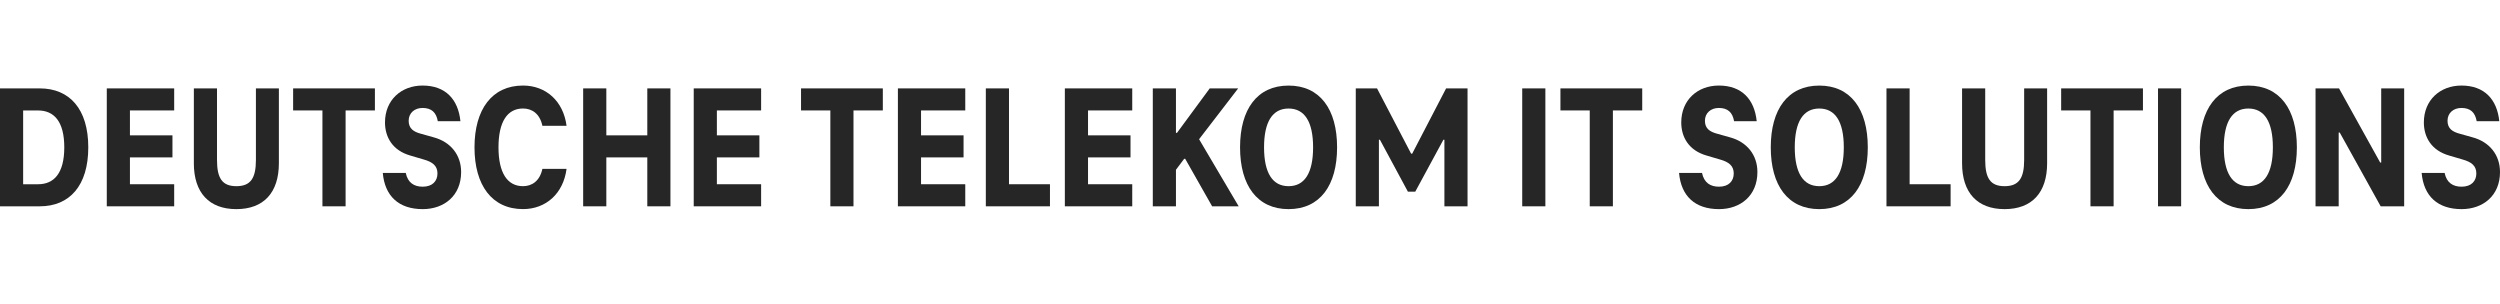 <svg width="263" height="32" viewBox="0 0 263 32" fill="none" xmlns="http://www.w3.org/2000/svg">
<g clip-path="url(#clip0_662_351)">
<path d="M0 21.704V9.299H4.183C7.322 9.299 9.287 11.471 9.287 15.501C9.287 19.531 7.322 21.704 4.183 21.704H0ZM2.435 19.382H4.004C5.681 19.382 6.763 18.231 6.763 15.501C6.763 12.772 5.681 11.621 4.004 11.621H2.435V19.382Z" fill="#262626"/>
<path d="M18.324 11.618H13.668V14.239H18.142V16.558H13.668V19.382H18.324V21.704H11.234V9.299H18.324V11.618Z" fill="#262626"/>
<path d="M20.394 17.172V9.299H22.829V16.837C22.829 18.768 23.388 19.586 24.867 19.586C26.347 19.586 26.922 18.768 26.922 16.837V9.299H29.338V17.172C29.338 20.273 27.732 22 24.865 22C21.998 22 20.392 20.273 20.392 17.172" fill="#262626"/>
<path d="M30.837 11.618V9.299H39.44V11.618H36.357V21.704H33.92V11.618H30.837Z" fill="#262626"/>
<path d="M40.269 18.193H42.685C42.901 19.233 43.568 19.64 44.47 19.64C45.499 19.64 46.021 19.045 46.021 18.247C46.021 17.448 45.515 17.041 44.578 16.78L43.188 16.37C41.276 15.833 40.501 14.404 40.501 12.881C40.501 10.521 42.215 9 44.452 9C46.886 9 48.203 10.466 48.437 12.75H46.056C45.895 11.822 45.388 11.357 44.452 11.357C43.621 11.357 42.991 11.879 42.991 12.712C42.991 13.546 43.55 13.864 44.217 14.051L45.607 14.442C47.411 14.923 48.511 16.3 48.511 18.1C48.511 20.588 46.725 22 44.47 22C41.962 22 40.485 20.645 40.269 18.193Z" fill="#262626"/>
<path d="M55.021 9C57.418 9 59.26 10.616 59.602 13.234H57.06C56.788 11.952 55.96 11.414 55.021 11.414C53.362 11.414 52.441 12.826 52.441 15.499C52.441 18.171 53.362 19.586 55.021 19.586C55.957 19.586 56.788 19.045 57.06 17.764H59.602C59.26 20.381 57.418 21.997 55.021 21.997C51.755 21.997 49.917 19.491 49.917 15.499C49.917 11.507 51.758 9 55.021 9Z" fill="#262626"/>
<path d="M68.096 9.299H70.53V21.704H68.096V16.558H63.786V21.704H61.349V9.299H63.786V14.239H68.096V9.299Z" fill="#262626"/>
<path d="M80.07 11.618H75.415V14.239H79.888V16.558H75.415V19.382H80.07V21.704H72.98V9.299H80.07V11.618Z" fill="#262626"/>
<path d="M84.269 11.618V9.299H92.873V11.618H89.787V21.704H87.353V11.618H84.269Z" fill="#262626"/>
<path d="M101.546 11.618H96.893V14.239H101.366V16.558H96.893V19.382H101.546V21.704H94.459V9.299H101.546V11.618Z" fill="#262626"/>
<path d="M103.709 21.704V9.299H106.146V19.382H110.456V21.704H103.709Z" fill="#262626"/>
<path d="M119.112 11.618H114.46V14.239H118.93V16.558H114.46V19.382H119.112V21.704H112.022V9.299H119.112V11.618Z" fill="#262626"/>
<path d="M124.683 16.707H124.575L123.71 17.859V21.704H121.275V9.299H123.71V13.978H123.818L127.263 9.299H130.256L126.144 14.646L130.309 21.704H127.516L124.683 16.707Z" fill="#262626"/>
<path d="M130.454 15.501C130.454 11.49 132.258 9.003 135.558 9.003C138.858 9.003 140.662 11.49 140.662 15.501C140.662 19.512 138.858 22 135.558 22C132.258 22 130.454 19.51 130.454 15.501ZM138.138 15.501C138.138 12.791 137.236 11.417 135.558 11.417C133.88 11.417 132.978 12.791 132.978 15.501C132.978 18.212 133.88 19.586 135.558 19.586C137.236 19.586 138.138 18.212 138.138 15.501Z" fill="#262626"/>
<path d="M152.13 9.299H154.385V21.704H151.951V14.703H151.843L148.886 20.162H148.11L145.169 14.703H145.061V21.704H142.627V9.299H144.864L148.451 16.169H148.561L152.13 9.299Z" fill="#262626"/>
<path d="M162.573 9.299H160.138V21.704H162.573V9.299Z" fill="#262626"/>
<path d="M164.158 11.618V9.299H172.762V11.618H169.676V21.704H167.241V11.618H164.158Z" fill="#262626"/>
<path d="M176.636 18.193H179.052C179.269 19.233 179.936 19.64 180.838 19.64C181.867 19.64 182.389 19.045 182.389 18.247C182.389 17.448 181.885 17.041 180.946 16.78L179.556 16.37C177.644 15.833 176.868 14.404 176.868 12.881C176.868 10.521 178.583 9 180.82 9C183.254 9 184.57 10.466 184.805 12.75H182.426C182.265 11.822 181.759 11.357 180.82 11.357C179.989 11.357 179.358 11.879 179.358 12.712C179.358 13.546 179.918 13.864 180.585 14.051L181.975 14.442C183.779 14.923 184.879 16.3 184.879 18.1C184.879 20.588 183.093 22 180.838 22C178.332 22 176.853 20.645 176.636 18.193Z" fill="#262626"/>
<path d="M186.285 15.501C186.285 11.49 188.089 9.003 191.389 9.003C194.688 9.003 196.492 11.49 196.492 15.501C196.492 19.512 194.688 22 191.389 22C188.089 22 186.285 19.51 186.285 15.501ZM193.968 15.501C193.968 12.791 193.066 11.417 191.389 11.417C189.711 11.417 188.809 12.791 188.809 15.501C188.809 18.212 189.711 19.586 191.389 19.586C193.066 19.586 193.968 18.212 193.968 15.501Z" fill="#262626"/>
<path d="M198.457 21.704V9.299H200.892V19.382H205.204V21.704H198.457Z" fill="#262626"/>
<path d="M206.41 17.172V9.299H208.844V16.837C208.844 18.768 209.404 19.586 210.883 19.586C212.363 19.586 212.941 18.768 212.941 16.837V9.299H215.357V17.172C215.357 20.273 213.753 22 210.883 22C208.013 22 206.41 20.273 206.41 17.172Z" fill="#262626"/>
<path d="M216.834 11.618V9.299H225.438V11.618H222.352V21.704H219.917V11.618H216.834Z" fill="#262626"/>
<path d="M229.457 9.299H227.023V21.704H229.457V9.299Z" fill="#262626"/>
<path d="M231.422 15.501C231.422 11.49 233.227 9.003 236.526 9.003C239.826 9.003 241.63 11.49 241.63 15.501C241.63 19.512 239.826 22 236.526 22C233.227 22 231.422 19.51 231.422 15.501ZM239.106 15.501C239.106 12.791 238.204 11.417 236.526 11.417C234.849 11.417 233.947 12.791 233.947 15.501C233.947 18.212 234.849 19.586 236.526 19.586C238.204 19.586 239.106 18.212 239.106 15.501Z" fill="#262626"/>
<path d="M250.503 9.299H252.919V21.704H250.448L246.138 13.94H246.03V21.704H243.595V9.299H246.066L250.395 17.098H250.503V9.299Z" fill="#262626"/>
<path d="M254.757 18.193H257.173C257.39 19.233 258.057 19.64 258.959 19.64C259.988 19.64 260.51 19.045 260.51 18.247C260.51 17.448 260.006 17.041 259.067 16.78L257.677 16.37C255.765 15.833 254.99 14.404 254.99 12.881C254.99 10.521 256.704 9 258.941 9C261.375 9 262.691 10.466 262.926 12.75H260.547C260.386 11.822 259.88 11.357 258.941 11.357C258.11 11.357 257.479 11.879 257.479 12.712C257.479 13.546 258.039 13.864 258.706 14.051L260.096 14.442C261.9 14.923 263 16.3 263 18.1C263 20.588 261.214 22 258.959 22C256.453 22 254.974 20.645 254.757 18.193Z" fill="#262626"/>
</g>
<defs>
<clipPath id="clip0_662_351">
<rect width="263" height="13" fill="white" transform="translate(0 9)"/>
</clipPath>
</defs>
</svg>
